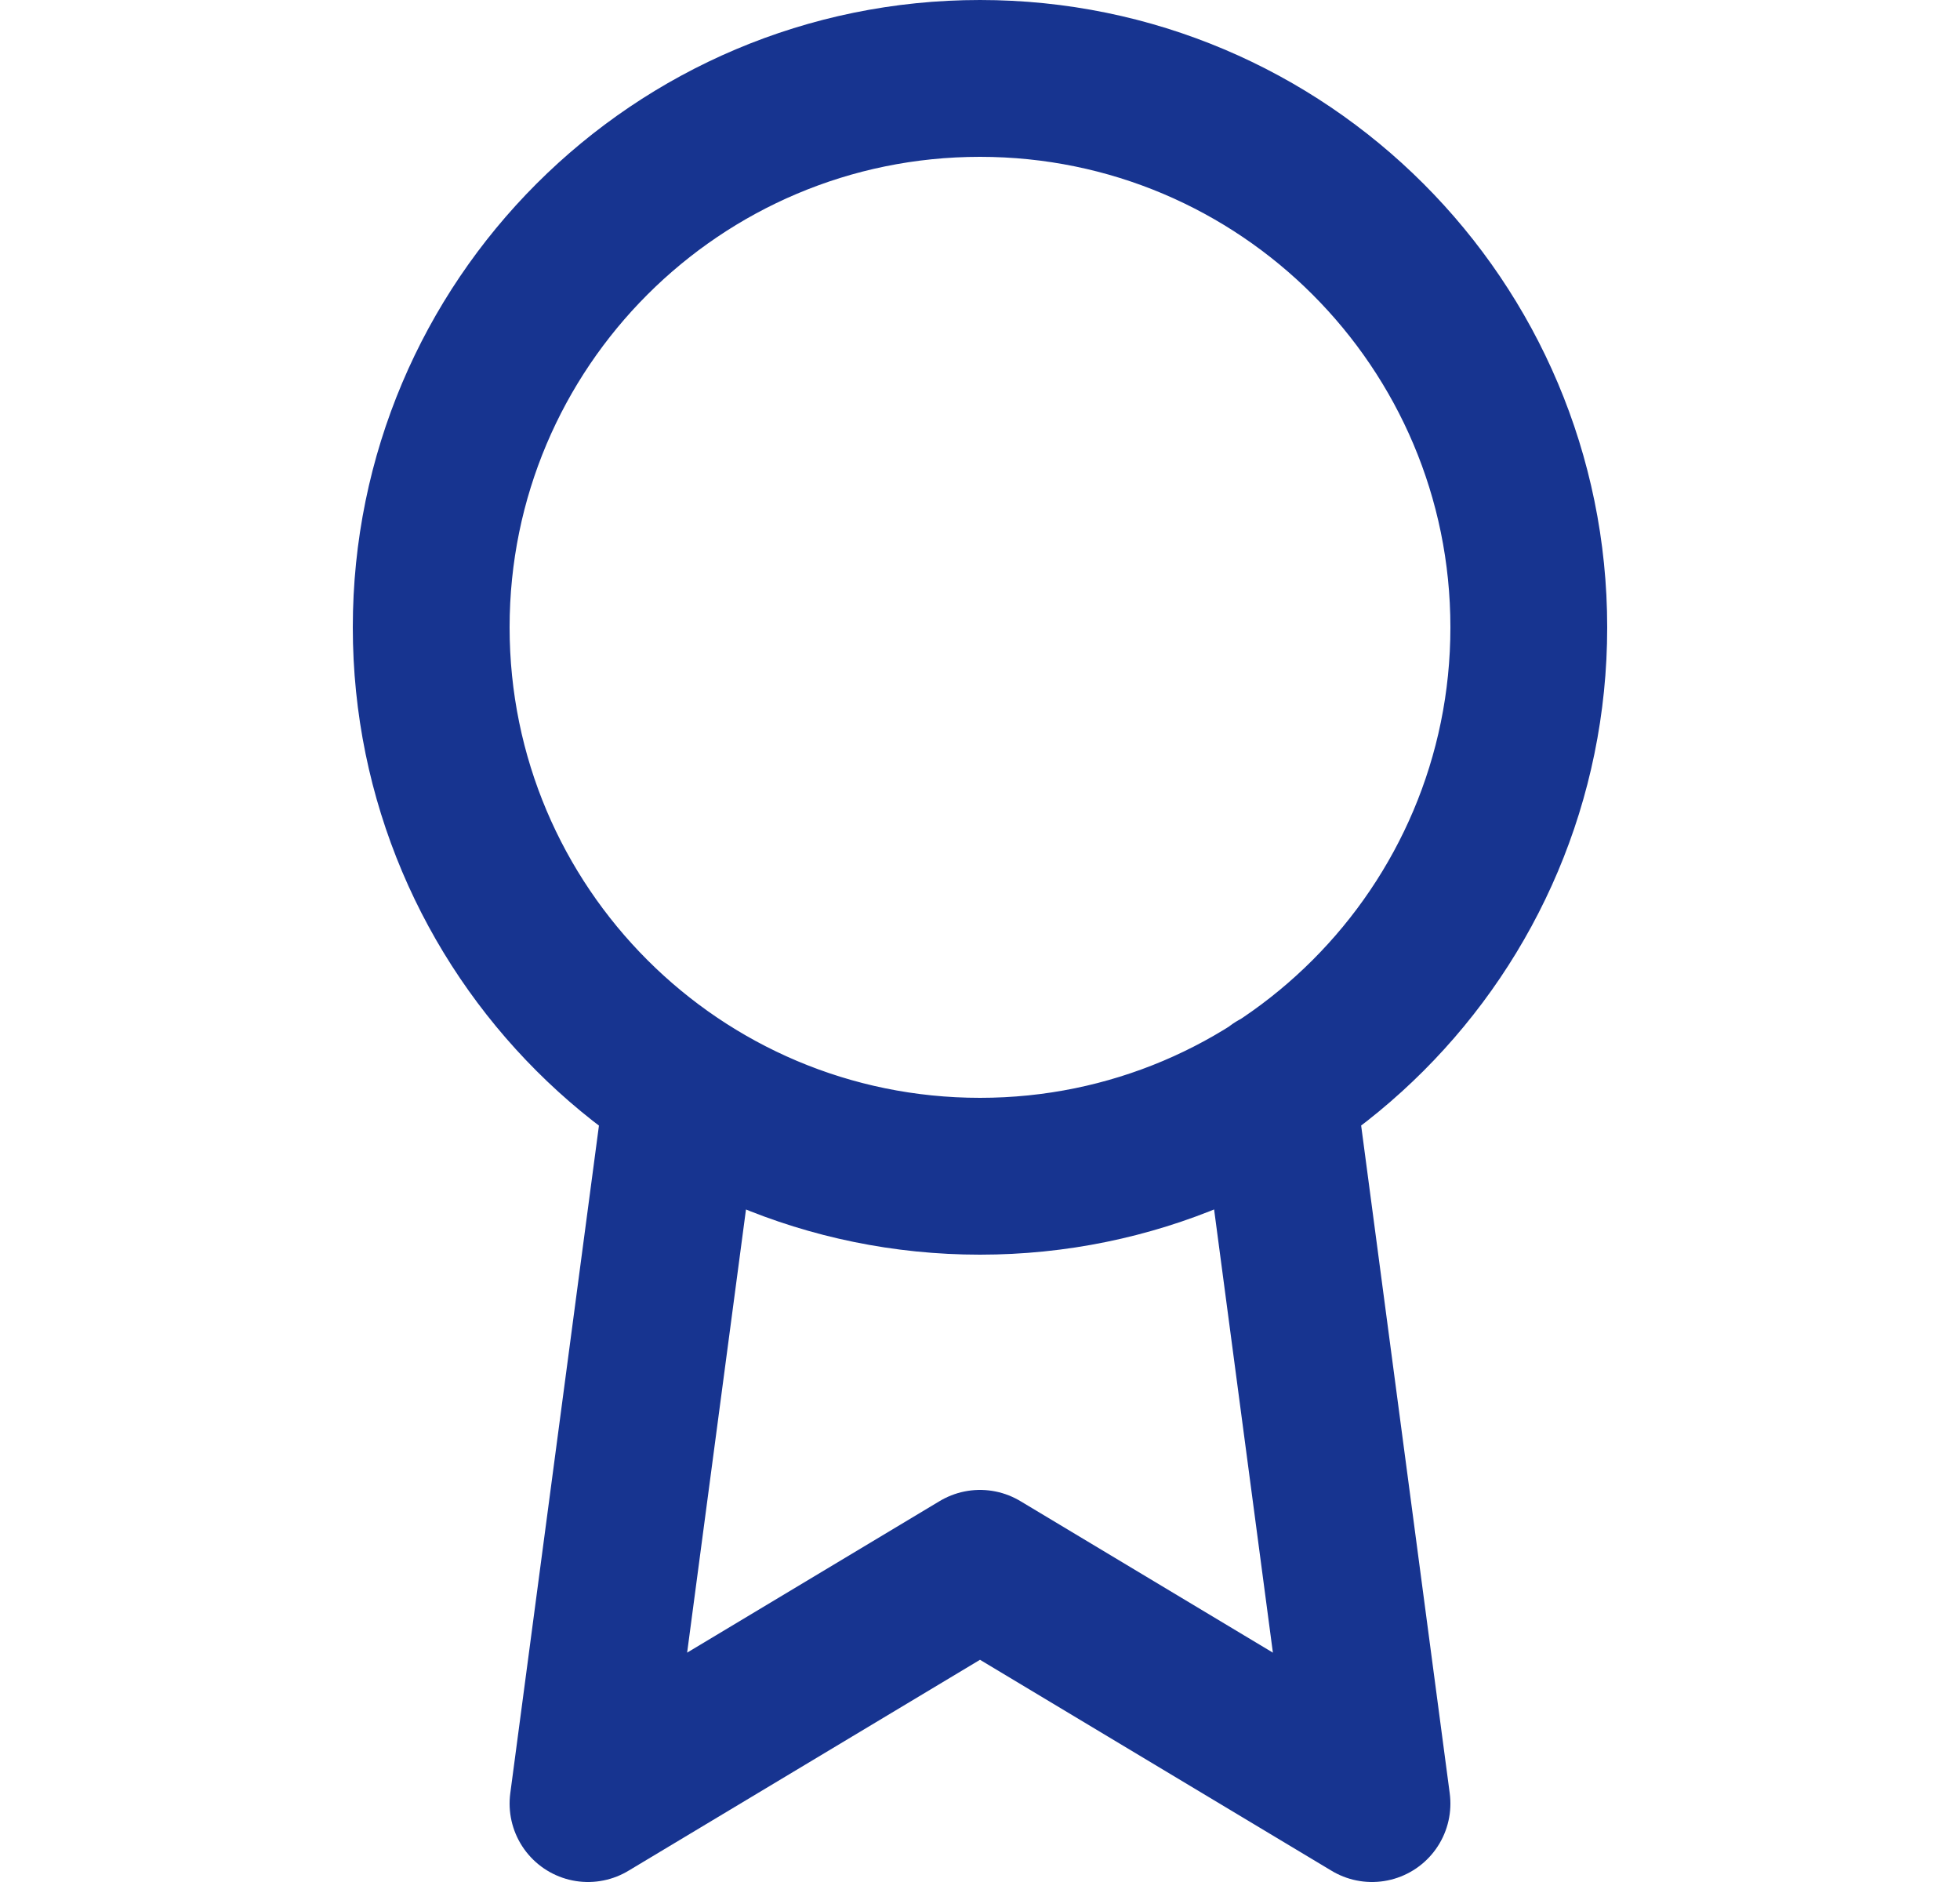 <svg width='25' height='24' viewBox='0 0 25 24' fill='none' xmlns='http://www.w3.org/2000/svg'><path d='M8.71 13.89L7.5 23L12.5 20L17.5 23L16.29 13.88M19.5 8C19.5 11.866 16.366 15 12.5 15C8.634 15 5.5 11.866 5.5 8C5.5 4.134 8.634 1 12.5 1C16.366 1 19.5 4.134 19.5 8Z' stroke='#173490' stroke-width='2' stroke-linecap='round' stroke-linejoin='round'/></svg>